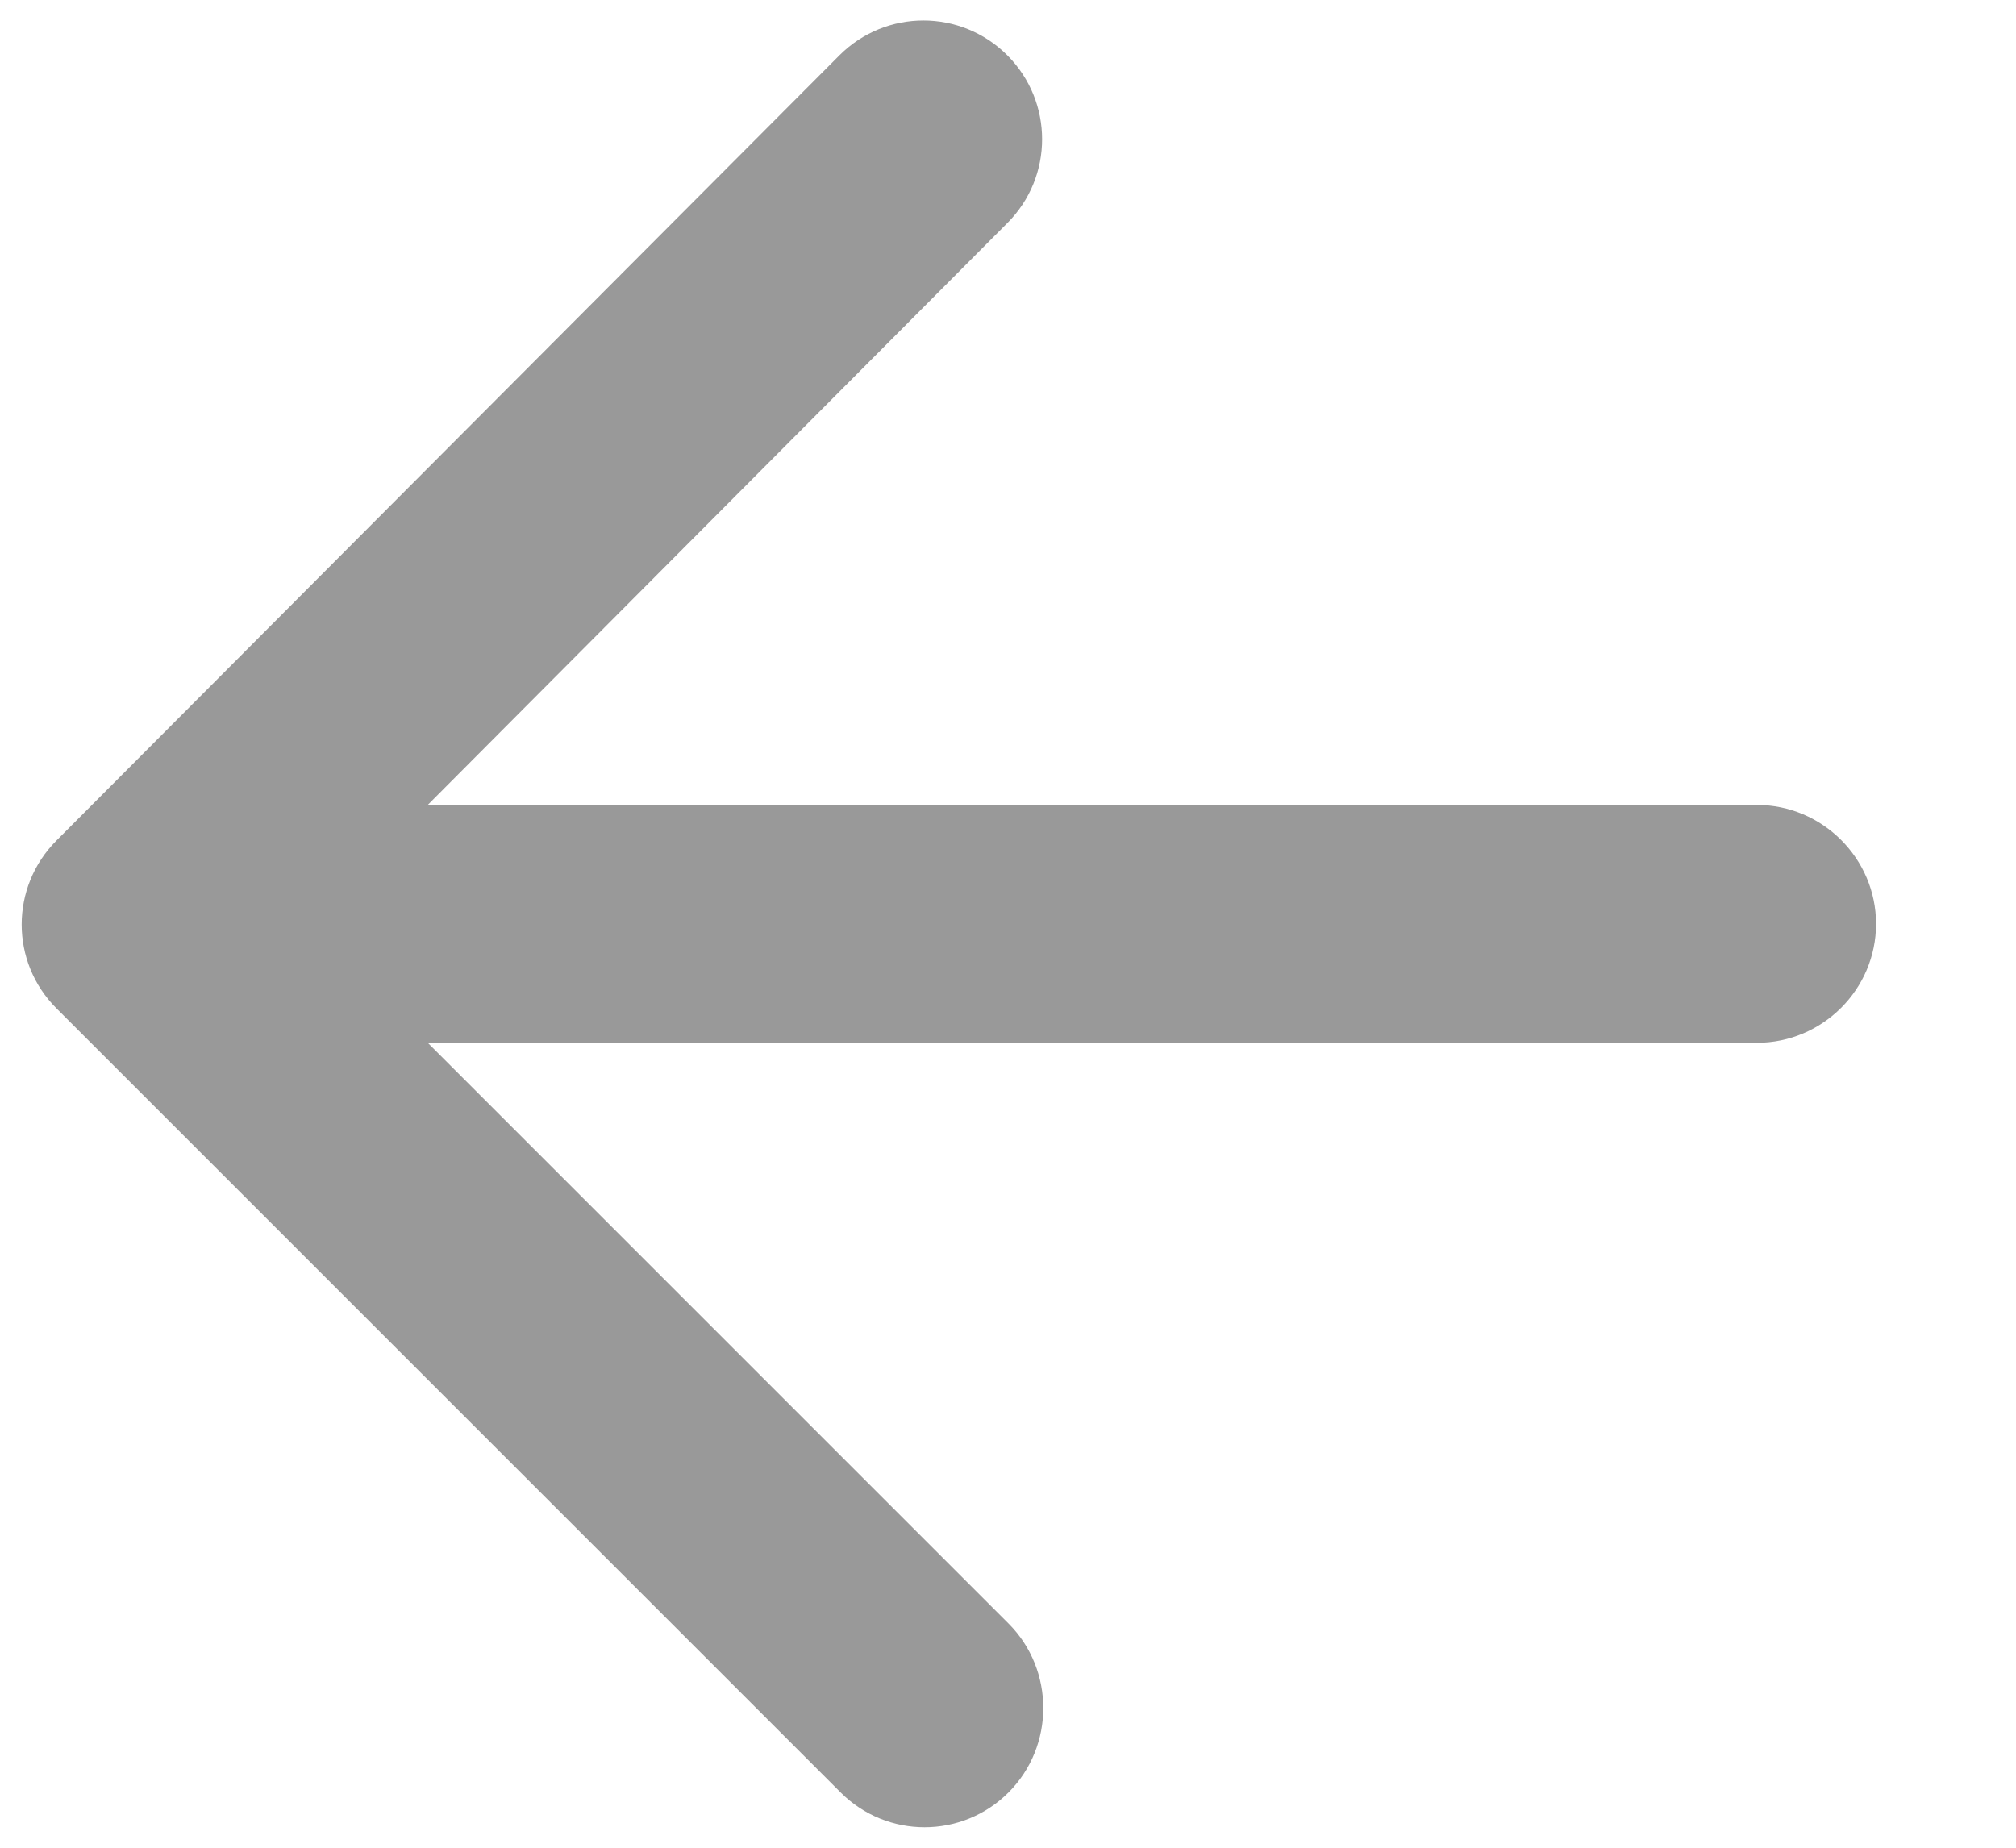 <svg width="12" height="11" viewBox="0 0 12 11" fill="none" xmlns="http://www.w3.org/2000/svg">
<path d="M10.458 6.208H2.546L6.003 9.665C6.279 9.941 6.279 10.395 6.003 10.671C5.727 10.947 5.28 10.947 5.004 10.671L0.336 6.003C0.06 5.727 0.06 5.281 0.336 5.004L4.997 0.329C5.273 0.053 5.72 0.053 5.996 0.329C6.272 0.606 6.272 1.052 5.996 1.328L2.546 4.792H10.458C10.848 4.792 11.167 5.111 11.167 5.5C11.167 5.89 10.848 6.208 10.458 6.208Z" fill="#999999"/>
</svg>
